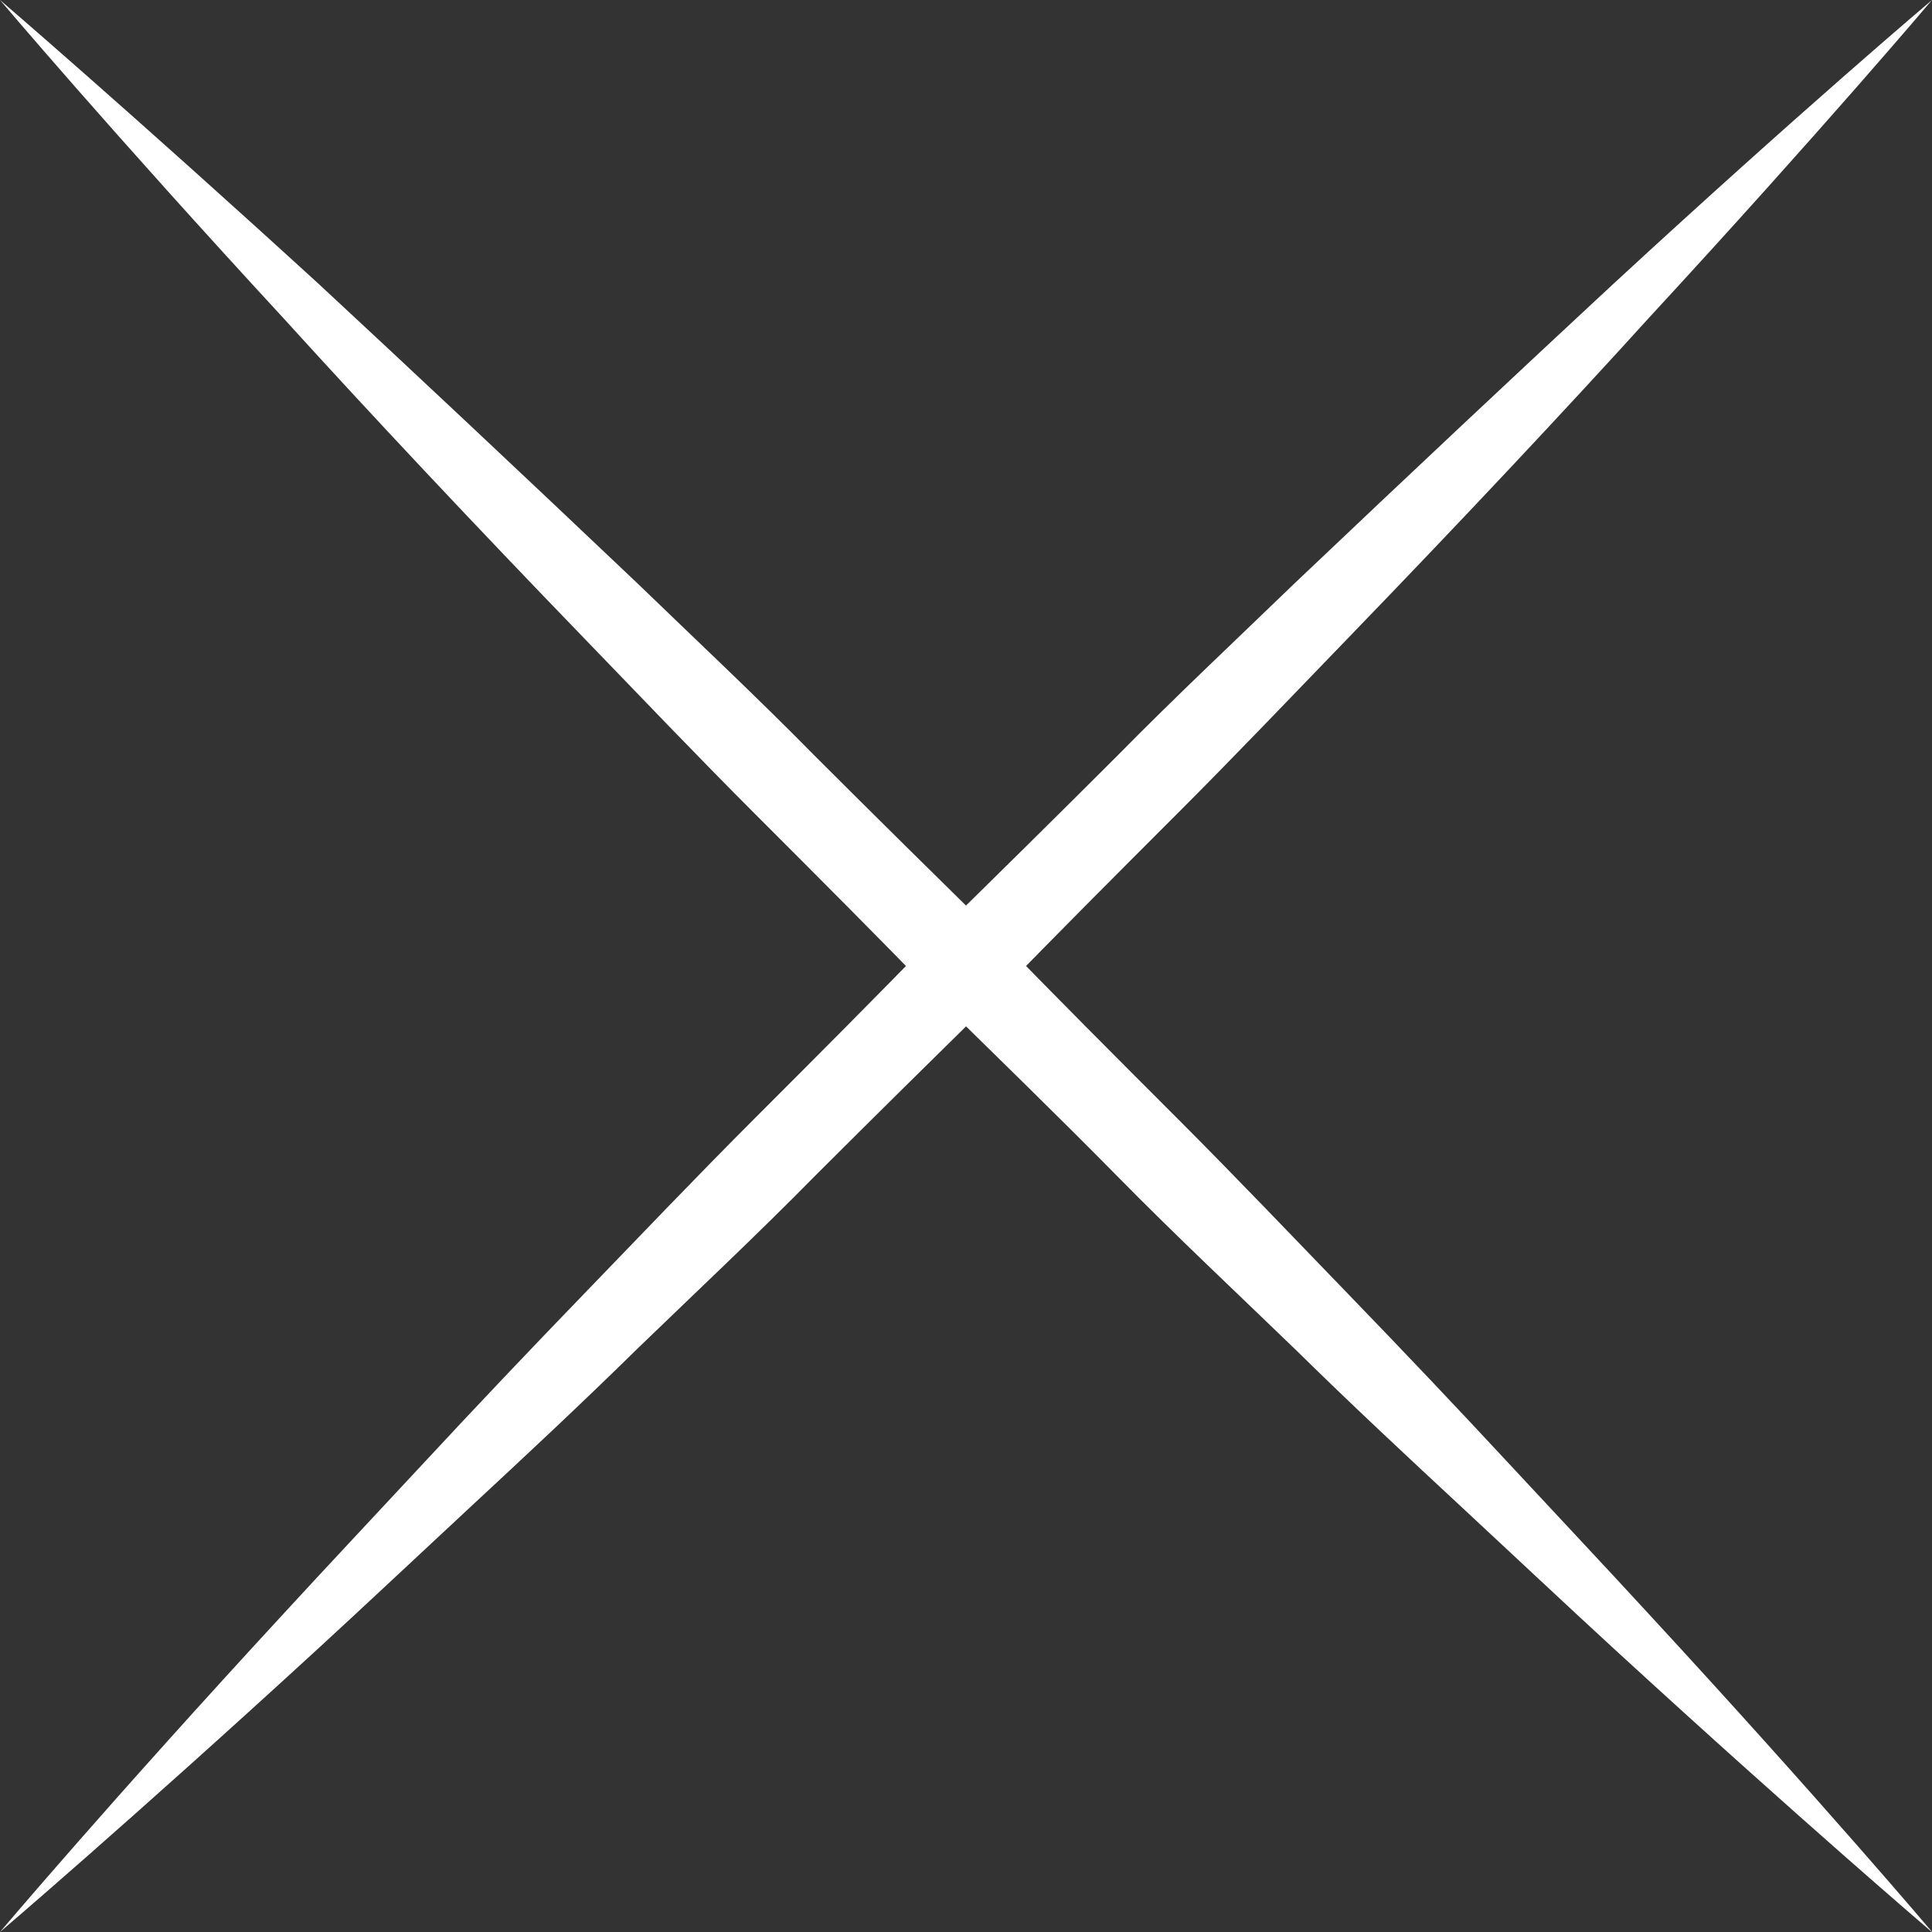 <?xml version="1.0" encoding="utf-8"?>
<!-- Generator: Adobe Illustrator 25.4.2, SVG Export Plug-In . SVG Version: 6.00 Build 0)  -->
<svg version="1.1" id="Capa_1" xmlns="http://www.w3.org/2000/svg" xmlns:xlink="http://www.w3.org/1999/xlink" x="0px" y="0px"
	 viewBox="0 0 200 200" style="enable-background:new 0 0 200 200;" xml:space="preserve">
<rect x="0" y="0" width="200" height="200" fill="#333333" stroke="none"/>
<style type="text/css">
	.st0{fill:#FFFFFF;}
</style>
<g>
	<g>
		<path class="st0" d="M167,29.4c-9.7,9-21.1,19.7-33,31c-6,5.8-12.3,11.7-18.4,17.9c-6.1,6.1-12.4,12.3-18.8,18.6
			c-6.1,6.3-12.4,12.6-18.6,18.8S66.2,128,60.4,134c-5.8,6-11.2,11.7-16.4,17.3c-5.2,5.6-10.1,10.8-14.6,15.7
			C11.4,186.5,0,200,0,200s13.5-11.5,33-29.4c4.9-4.5,10.1-9.4,15.7-14.6c5.6-5.2,11.4-10.6,17.3-16.4c6-5.8,12.3-11.7,18.4-17.9
			c6.1-6.1,12.4-12.3,18.8-18.6c6.1-6.3,12.4-12.6,18.6-18.8c6.1-6.1,12.1-12.4,17.9-18.4c11.5-11.9,22.2-23.3,31-33
			C188.6,13.5,200,0,200,0S186.5,11.4,167,29.4"/>
	</g>
	<g>
		<path class="st0" d="M33,29.4c9.7,9,21.1,19.7,33,31c6,5.8,12.3,11.7,18.4,17.9c6.1,6.1,12.4,12.3,18.8,18.6
			c6.1,6.3,12.4,12.6,18.6,18.8c6.1,6.1,12.1,12.4,17.9,18.4s11.2,11.7,16.4,17.3c5.2,5.6,10.1,10.8,14.6,15.7
			c18,19.5,29.4,33,29.4,33s-13.5-11.5-33-29.4c-4.9-4.5-10.1-9.4-15.7-14.6c-5.6-5.2-11.4-10.6-17.3-16.4
			c-6-5.8-12.3-11.7-18.4-17.9s-12.4-12.3-18.8-18.6c-6.1-6.3-12.4-12.6-18.6-18.8S66.2,72,60.4,66c-11.5-11.9-22.2-23.3-31-33
			C11.4,13.5,0,0,0,0S13.3,11.4,33,29.4"/>
	</g>
</g>
</svg>
